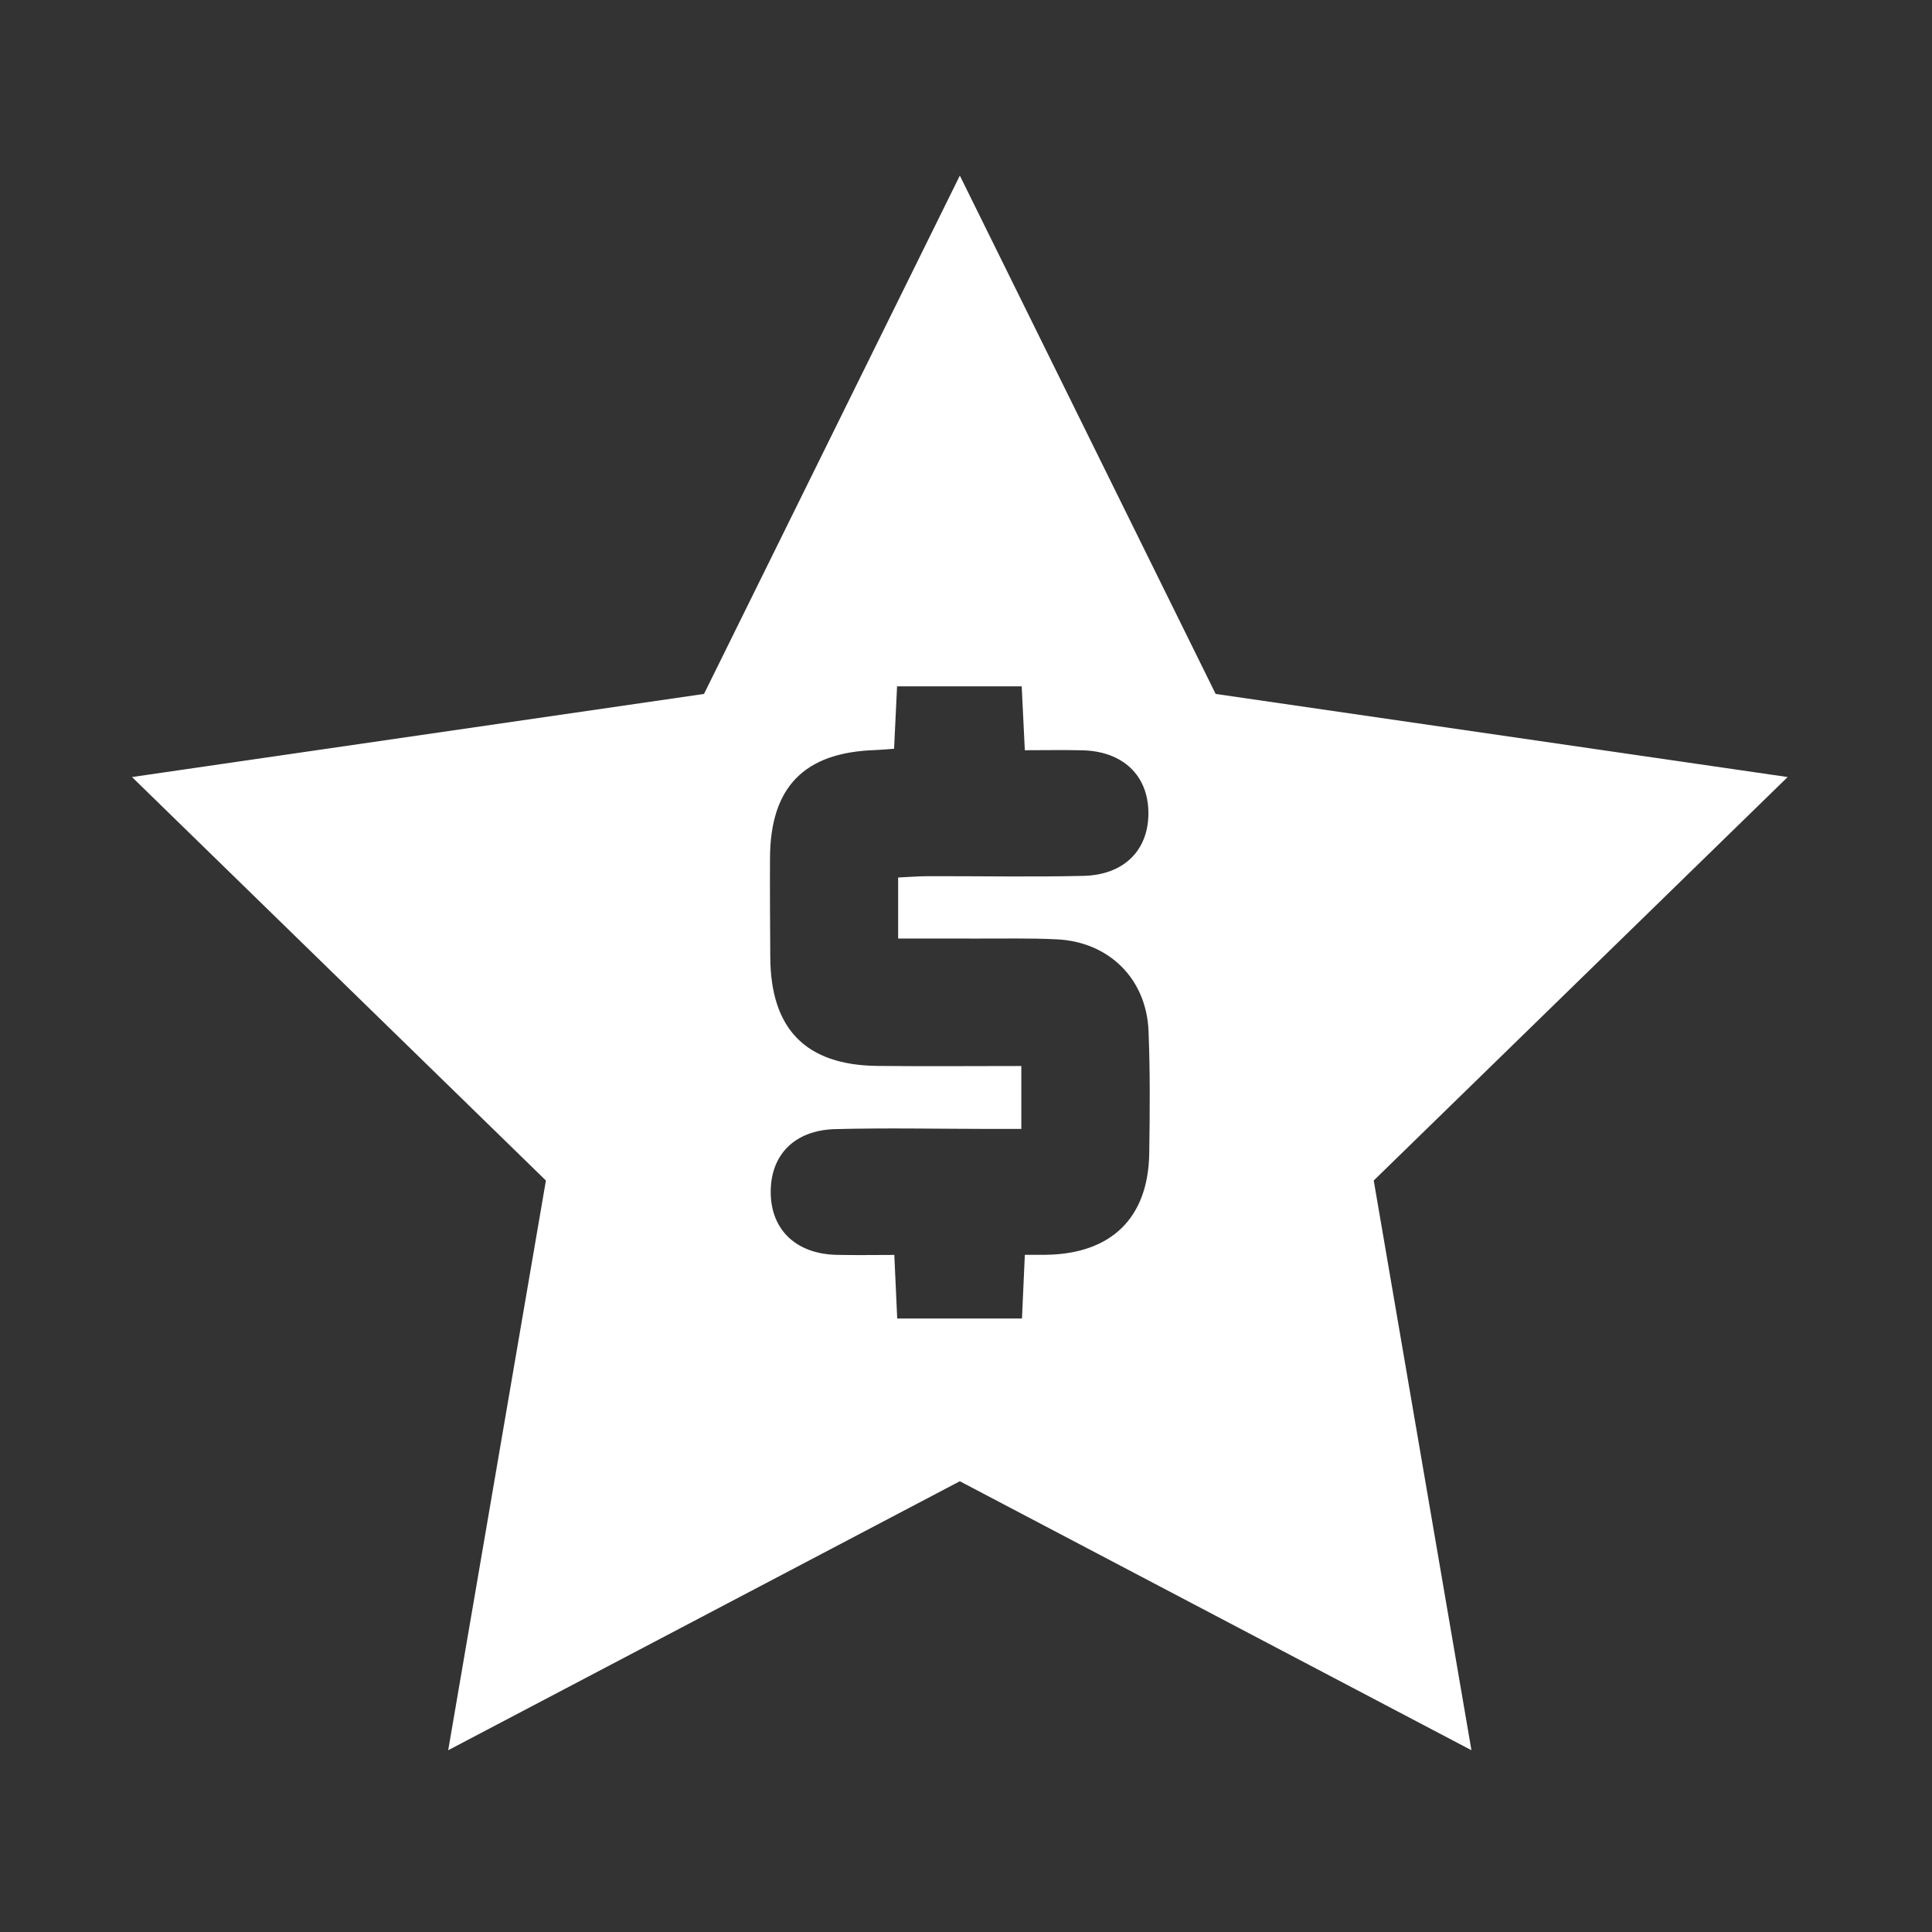 <?xml version="1.0" encoding="utf-8"?>
<!-- Generator: Adobe Illustrator 27.0.0, SVG Export Plug-In . SVG Version: 6.00 Build 0)  -->
<svg version="1.1" id="Capa_1" xmlns="http://www.w3.org/2000/svg" xmlns:xlink="http://www.w3.org/1999/xlink" x="0px" y="0px"
	 viewBox="0 0 1075.62 1075.62" style="enable-background:new 0 0 1075.62 1075.62;" xml:space="preserve">
<rect x="0" y="0" width="1075.62" height="1075.62" fill="#333333" stroke="none"/>
<style type="text/css">
	.st0{fill:#FFFFFF;}
</style>
<path class="st0" d="M995.26,432.61L676.8,386.34L534.38,97.76L391.95,386.34L73.49,432.61l230.44,224.63l-54.4,317.18
	l284.84-149.75l284.84,149.75l-54.4-317.18L995.26,432.61z M639.82,642.24c-0.58,35.79-21.01,55.69-57.1,56.35
	c-3.66,0.07-7.33,0.01-12.15,0.01c-0.54,11.98-1.02,22.58-1.6,35.46c-11.68,0-22.85,0-34.03,0c-11.31,0-22.61,0-35.43,0
	c-0.54-11.76-1.02-22.37-1.61-35.39c-10.83,0-21.45,0.2-32.06-0.04c-22.54-0.5-36.55-13.81-36.75-34.6
	c-0.2-20.93,13.09-34.82,35.96-35.41c28.17-0.73,56.38-0.14,84.58-0.11c5.85,0,11.71,0,18.98,0c0-12.71,0-22.82,0-35.02
	c-27.32,0-53.72,0.23-80.11-0.05c-39.86-0.43-59.44-20.46-59.66-60.55c-0.1-18.44-0.25-36.87-0.15-55.3
	c0.2-39.42,19.02-58.67,58.41-59.99c3.15-0.11,6.3-0.43,10.67-0.74c0.54-11.26,1.04-21.84,1.66-34.73c11.67,0,22.85,0,34.03,0
	c11.31,0,22.61,0,35.36,0c0.58,11.77,1.1,22.37,1.74,35.55c10.82,0,21.44-0.21,32.06,0.04c22.51,0.54,36.59,13.95,36.74,34.68
	c0.15,20.76-13.36,34.69-36.14,35.23c-28.72,0.69-57.47,0.11-86.2,0.17c-5.31,0.01-10.63,0.45-16.99,0.74c0,10.98,0,21.02,0,33.99
	c14.18,0,28.52-0.04,42.87,0.01c15.18,0.06,30.39-0.32,45.54,0.43c28.99,1.42,49.79,21.95,50.99,50.98
	C640.34,596.67,640.18,619.48,639.82,642.24z"/>
</svg>
